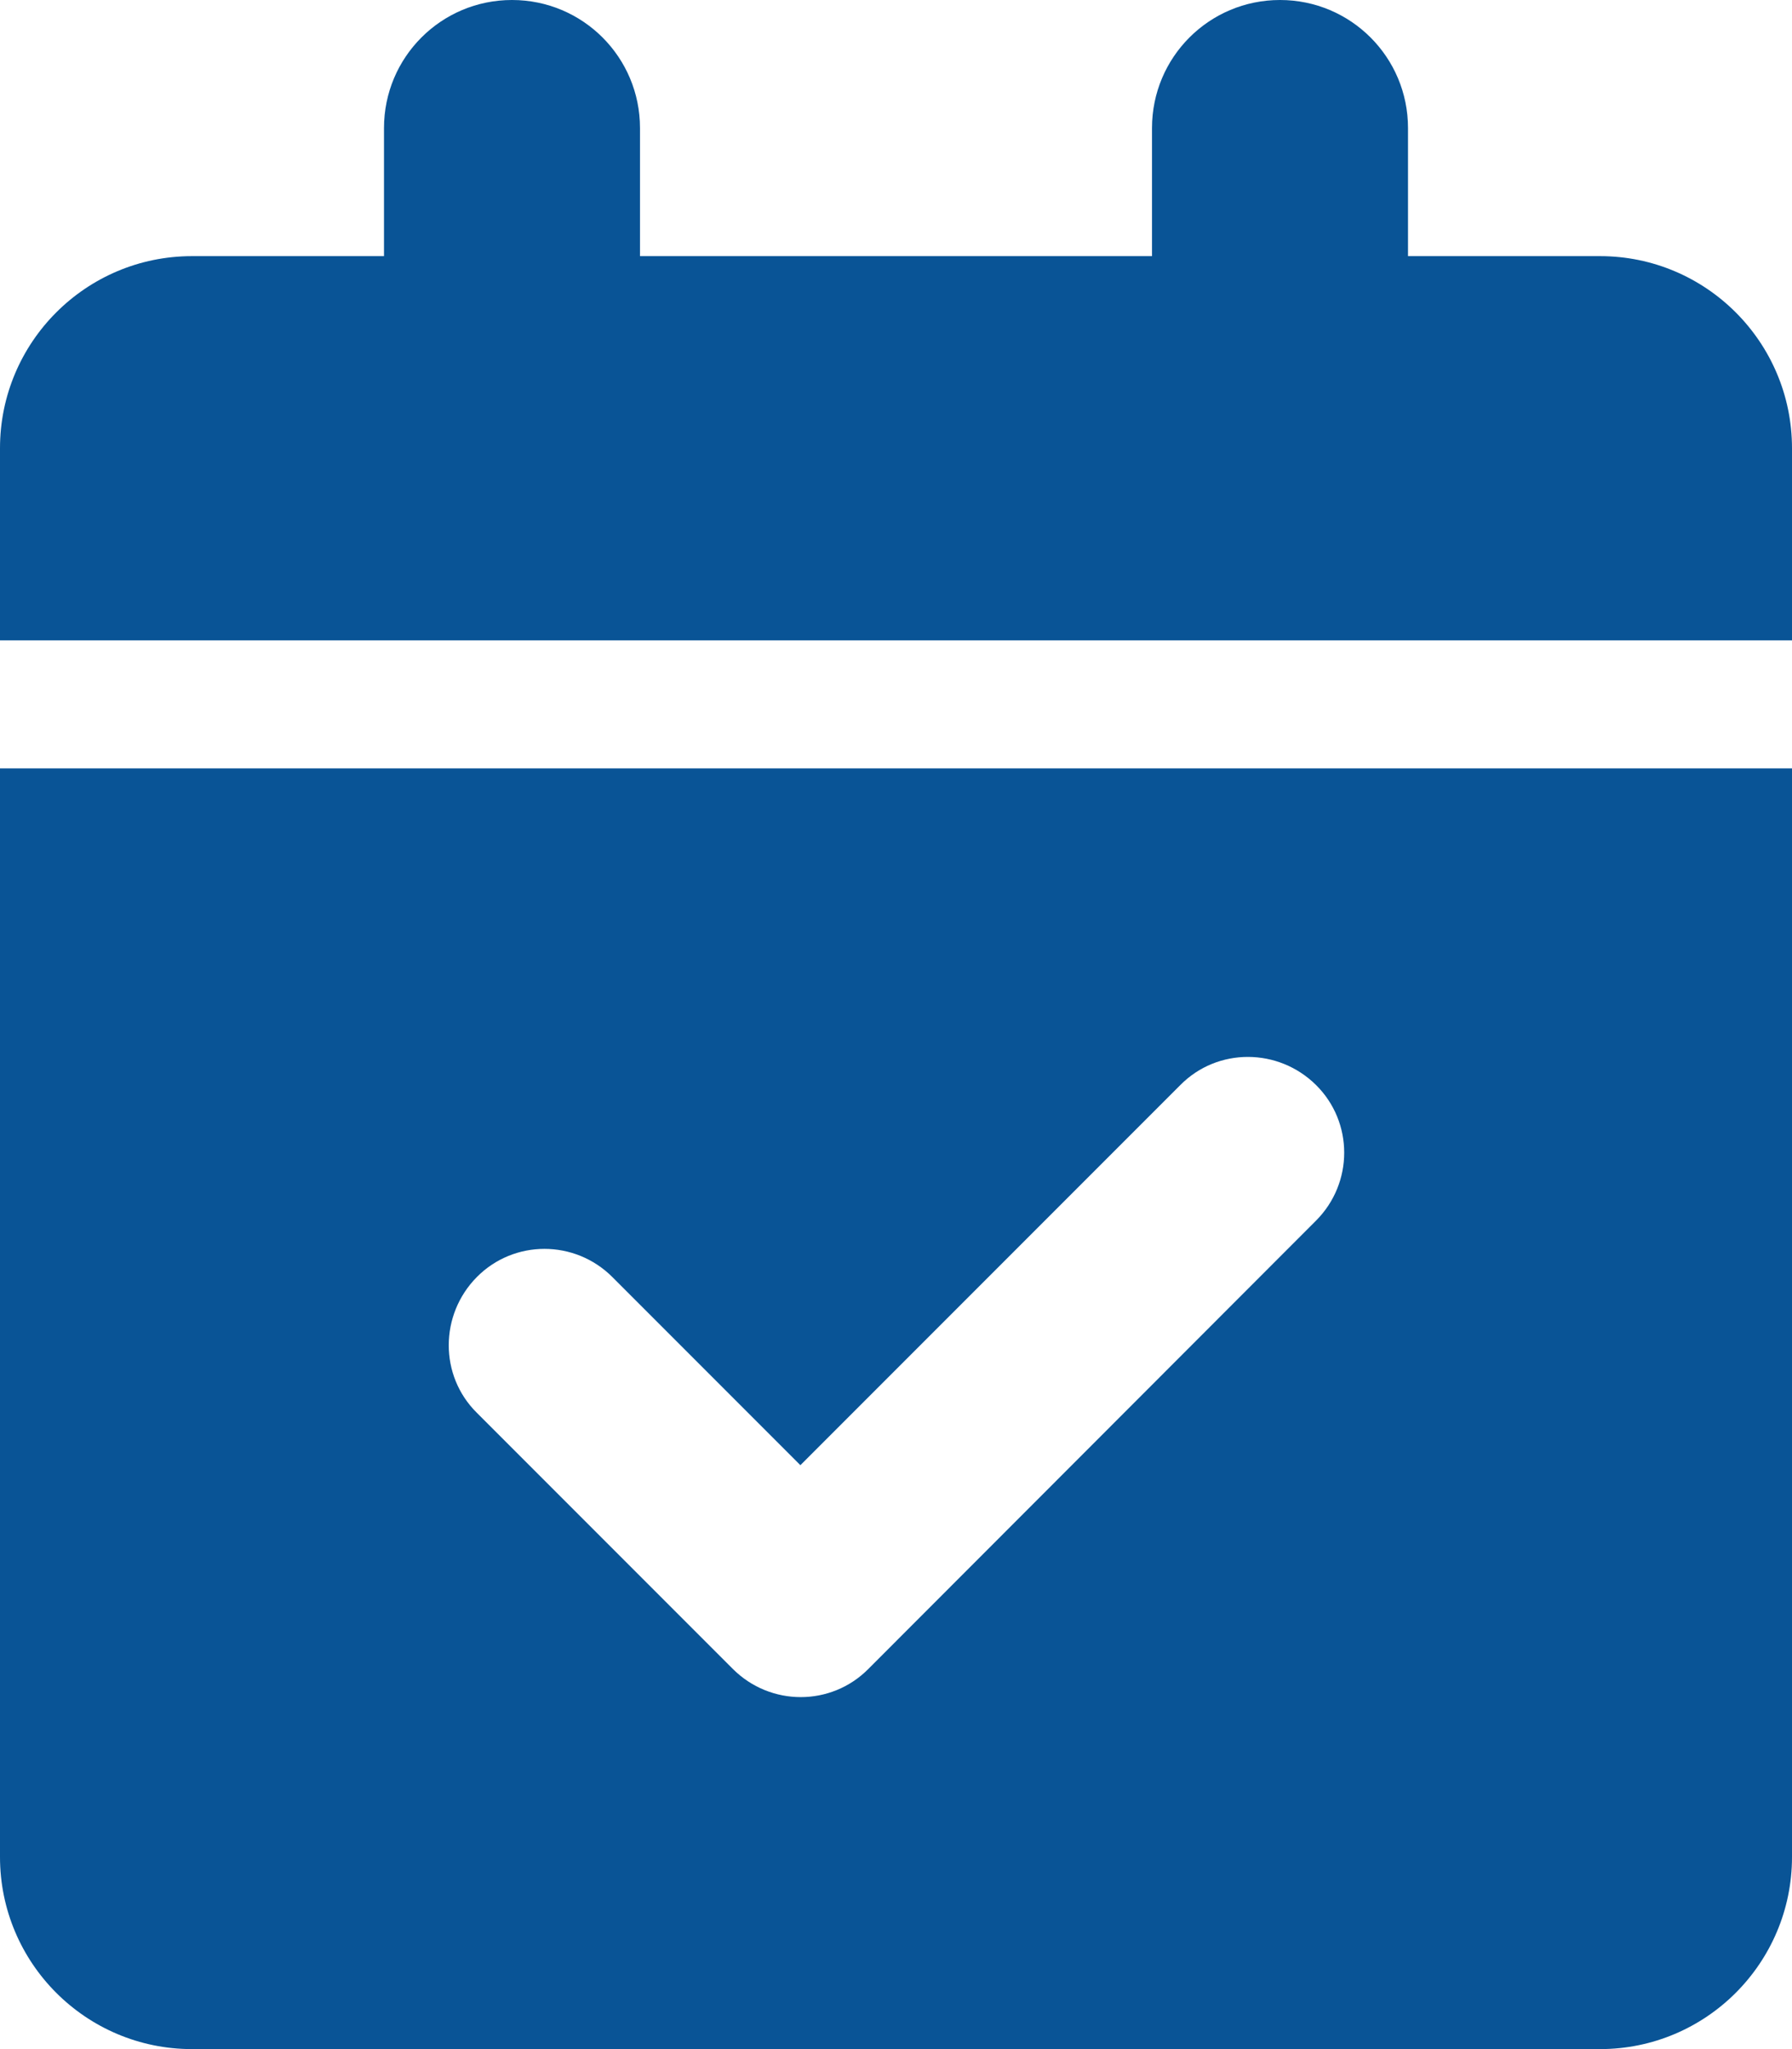 <svg width="448" height="512" viewBox="0 0 448 512" fill="none" xmlns="http://www.w3.org/2000/svg">
<g clip-path="url(#clip0_1_43563)">
<path d="M128 0C145.7 0 160 14.3 160 32V64H288V32C288 14.3 302.3 0 320 0C337.7 0 352 14.3 352 32V64H400C426.5 64 448 85.5 448 112V160H0V112C0 85.5 21.5 64 48 64H96V32C96 14.3 110.3 0 128 0ZM0 192H448V464C448 490.5 426.5 512 400 512H48C21.5 512 0 490.5 0 464V192ZM329 305C338.4 295.6 338.4 280.4 329 271.1C319.6 261.8 304.4 261.7 295.1 271.1L200.1 366.1L153.1 319.1C143.7 309.7 128.5 309.7 119.2 319.1C109.9 328.5 109.8 343.7 119.2 353L183.2 417C192.6 426.4 207.8 426.4 217.1 417L329 305Z" fill="#095496"/>
</g>
<defs>
<clipPath id="clip0_1_43563">
<rect width="448" height="512" fill="white"/>
</clipPath>
</defs>
</svg>
